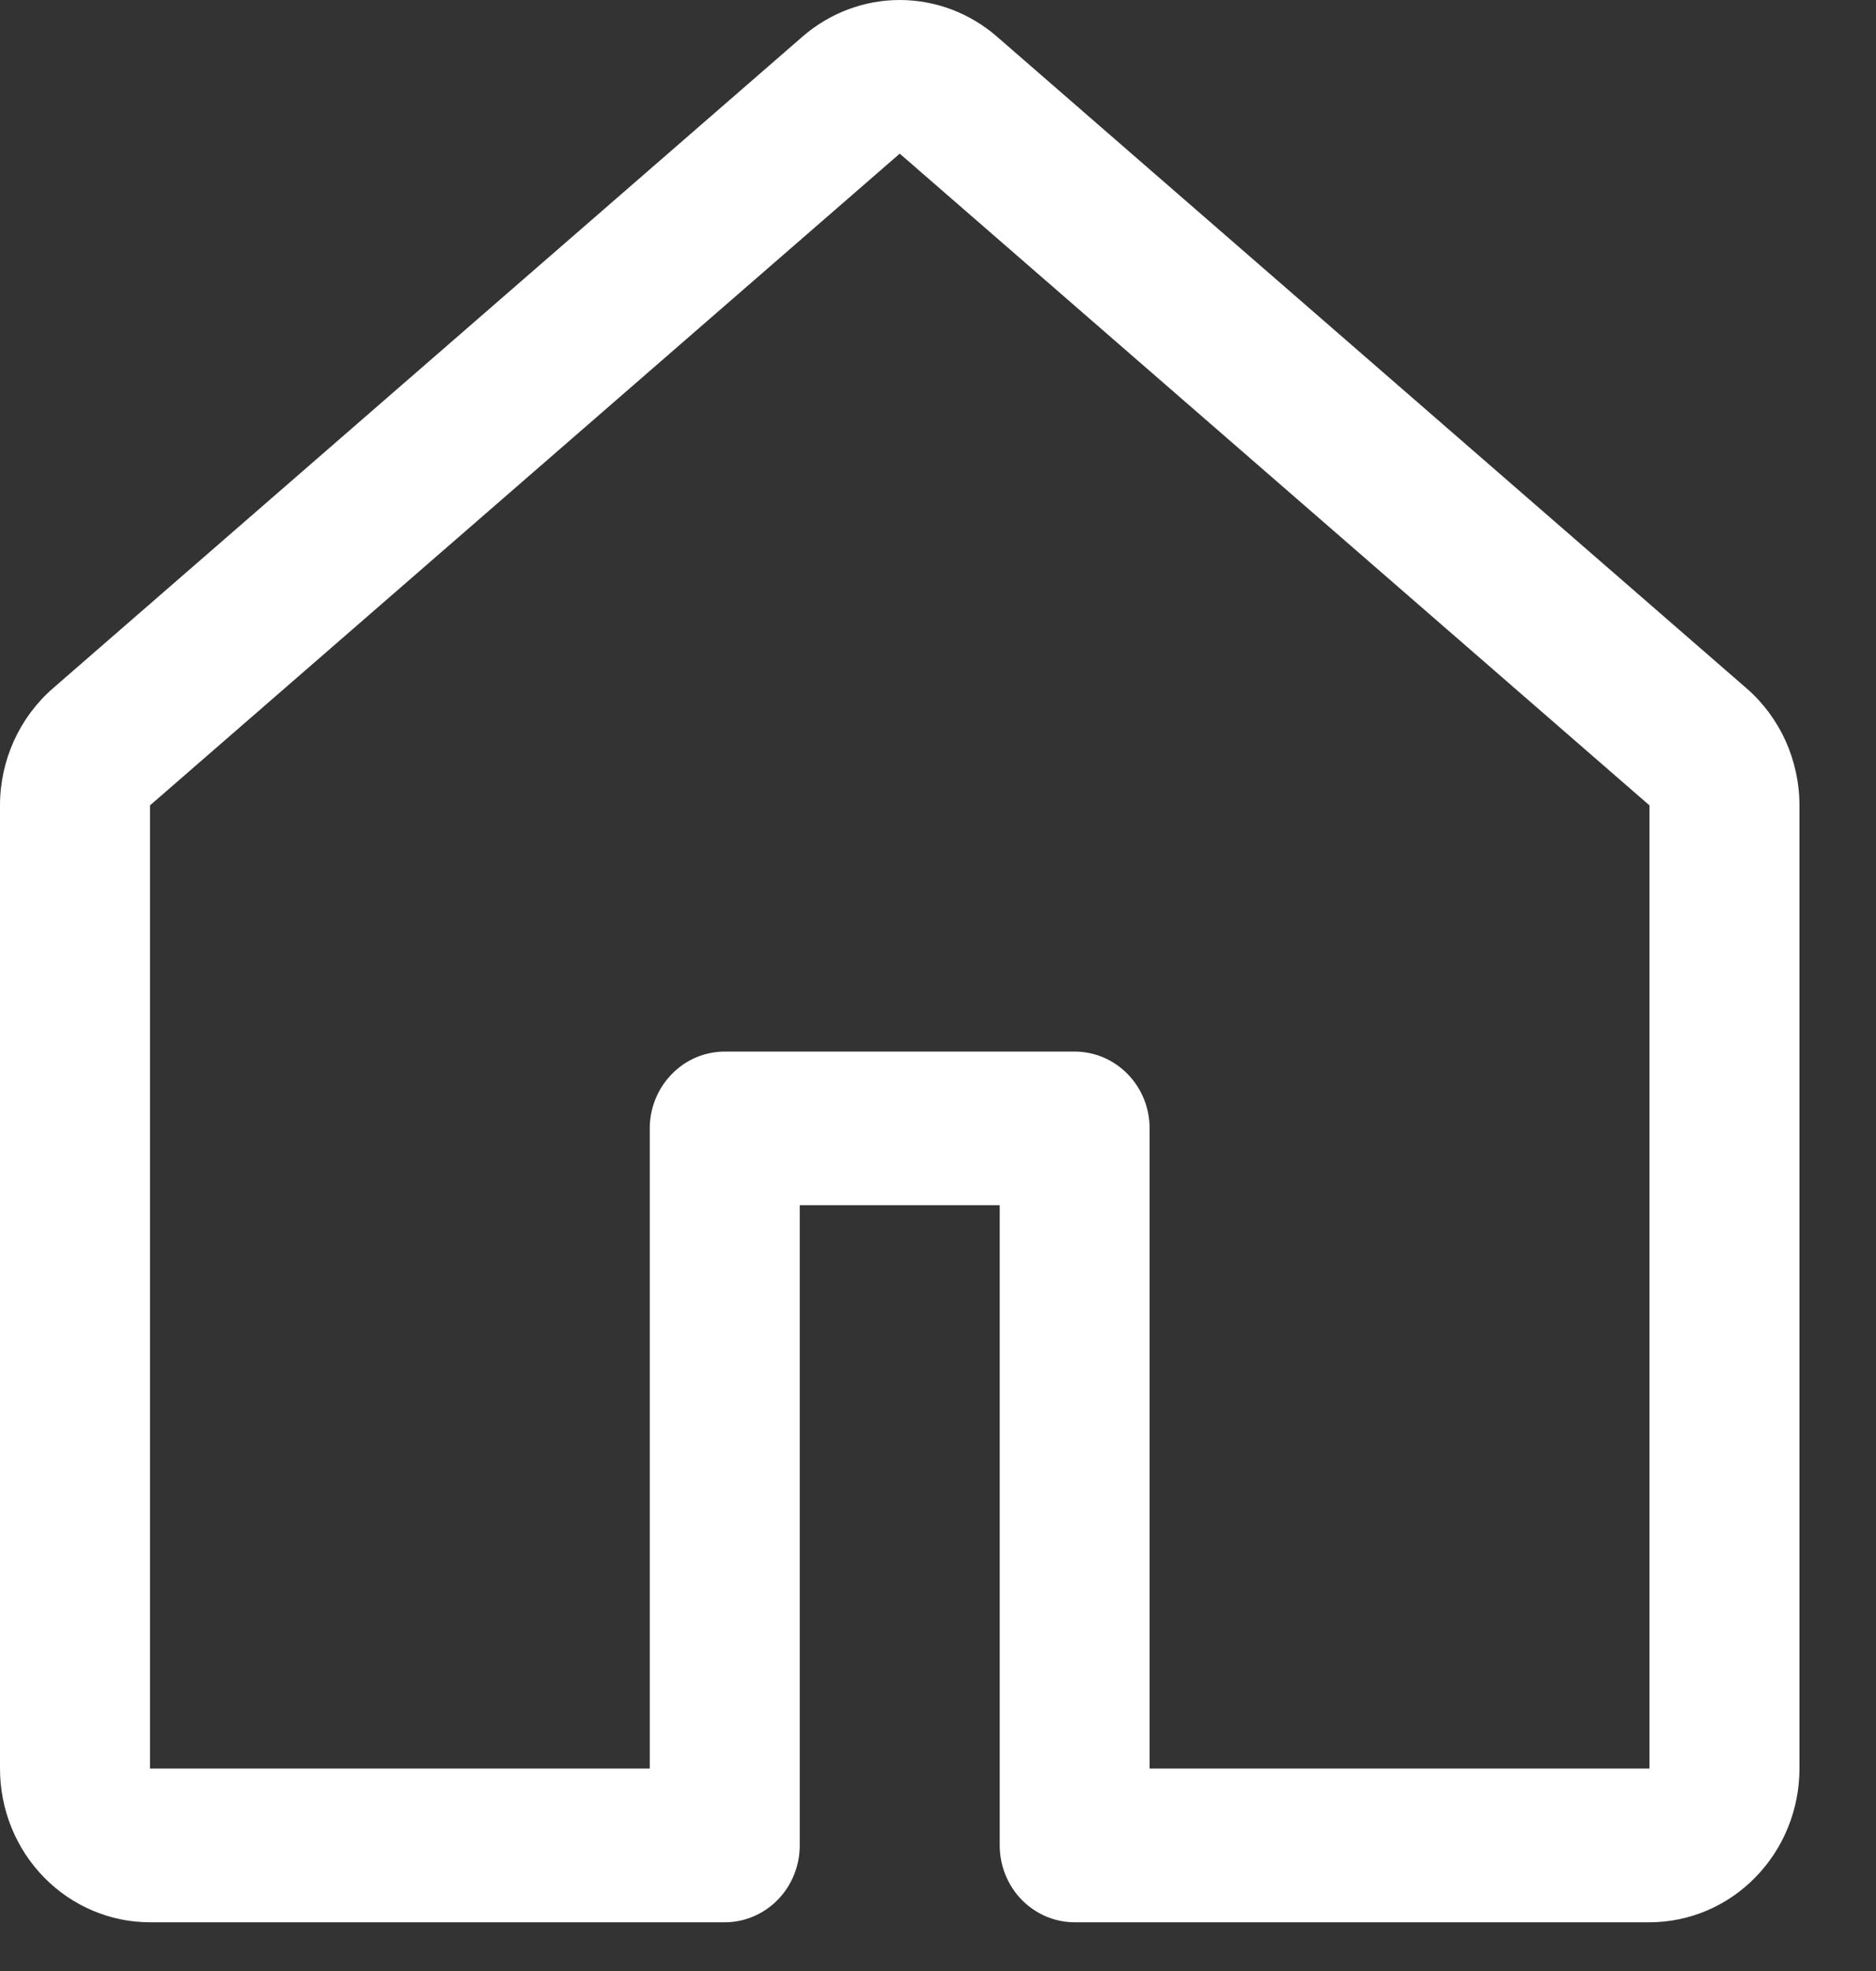 <svg width="20" height="21" viewBox="0 0 20 21" fill="none" xmlns="http://www.w3.org/2000/svg">
<rect x="0" y="0" width="20" height="21" fill="#333333" stroke="none"/>
<path fill-rule="evenodd" clip-rule="evenodd" d="M8.558 0.388C8.847 0.138 9.213 0 9.592 0C9.971 0 10.337 0.138 10.626 0.388L18.619 7.333C18.796 7.486 18.938 7.678 19.036 7.893C19.133 8.109 19.184 8.344 19.184 8.581V18.843C19.184 19.278 19.015 19.694 18.715 20.001C18.416 20.308 18.009 20.481 17.585 20.481H11.457C11.245 20.481 11.042 20.394 10.892 20.241C10.742 20.087 10.658 19.879 10.658 19.662V12.841H8.526V19.662C8.526 19.879 8.442 20.087 8.292 20.241C8.142 20.394 7.939 20.481 7.727 20.481H1.599C1.175 20.481 0.768 20.308 0.468 20.001C0.168 19.694 0 19.278 0 18.843V8.581C0 8.101 0.207 7.644 0.565 7.333L8.558 0.388ZM9.592 1.637L1.599 8.581V18.843H6.927V12.022C6.927 11.805 7.012 11.597 7.162 11.444C7.311 11.29 7.515 11.204 7.727 11.204H11.457C11.669 11.204 11.872 11.29 12.022 11.444C12.172 11.597 12.256 11.805 12.256 12.022V18.843H17.585V8.581L9.592 1.637Z" fill="white"/>
</svg>
